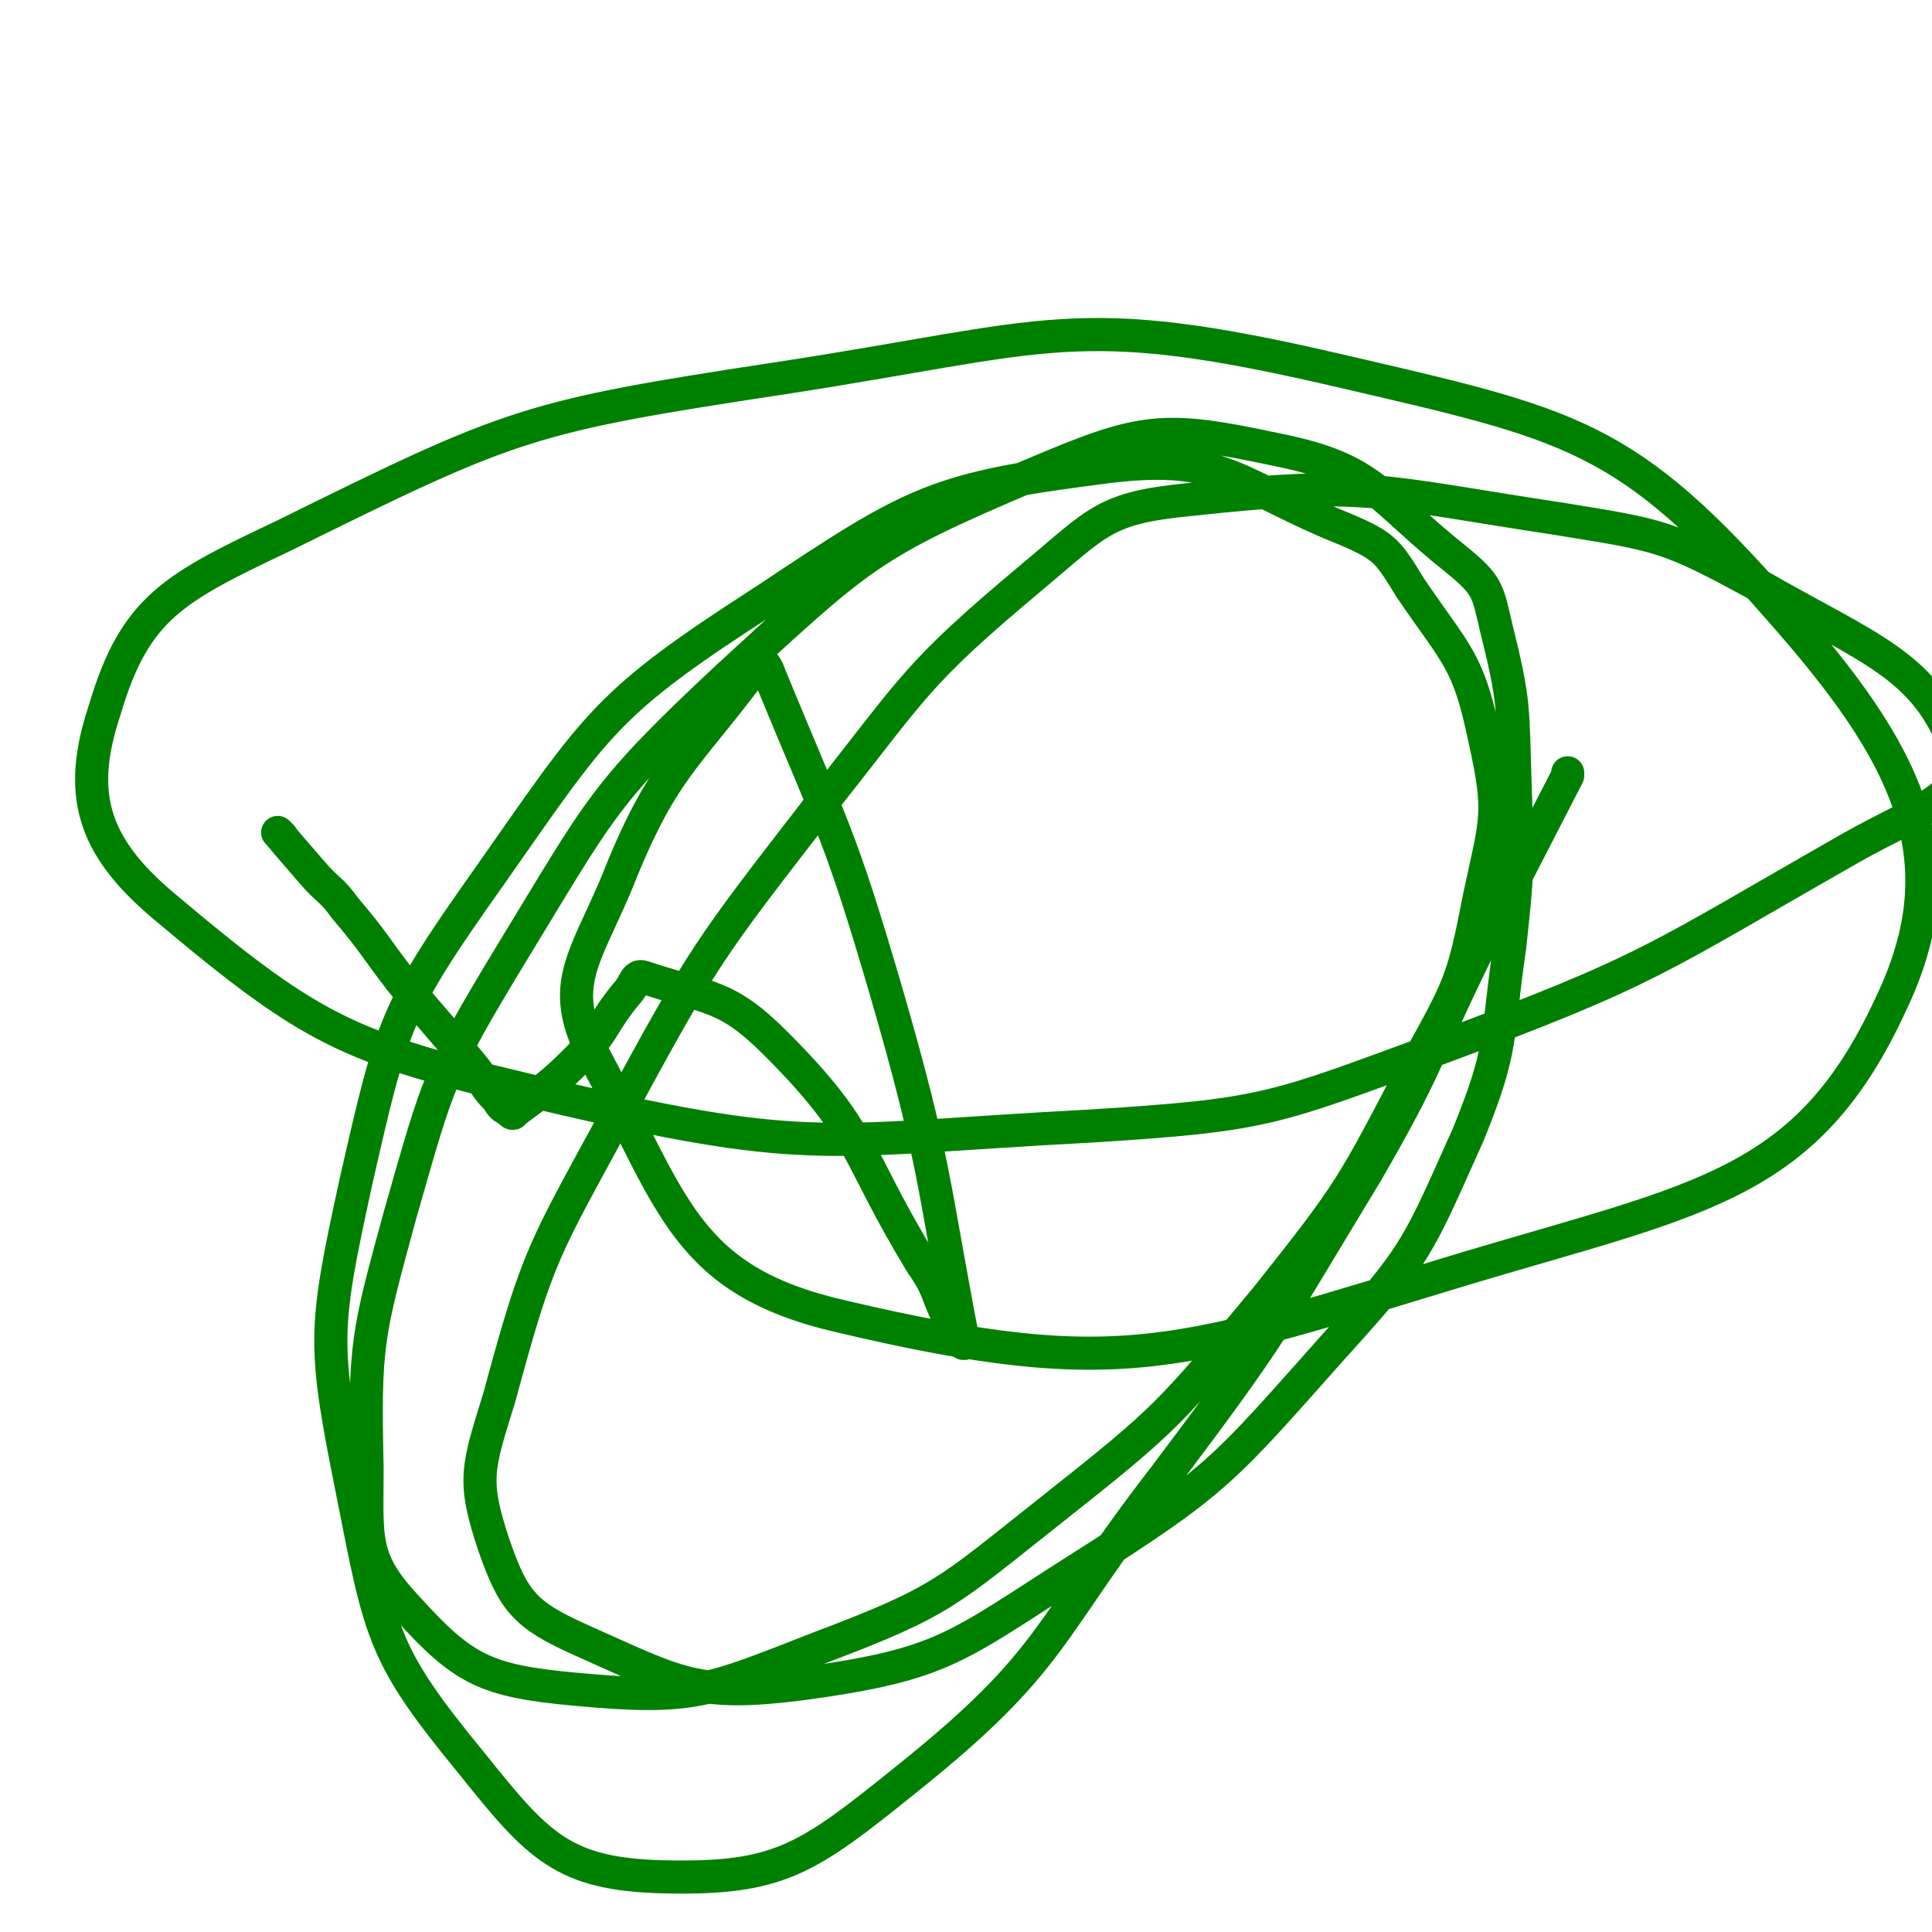 <svg viewBox='0 0 700 700' version='1.1' xmlns='http://www.w3.org/2000/svg' xmlns:xlink='http://www.w3.org/1999/xlink'><g fill='none' stroke='#008000' stroke-width='12' stroke-linecap='round' stroke-linejoin='round'><path d='M102,303c-1,-1 -2,-2 -1,-1 5,6 6,7 12,14 6,7 7,6 12,13 11,13 10,13 20,26 13,16 13,15 26,31 5,6 4,7 9,12 2,3 2,3 4,4 1,1 2,2 2,1 12,-9 13,-9 24,-20 10,-11 8,-12 17,-23 3,-3 3,-7 6,-6 24,8 30,6 48,24 33,33 28,39 53,80 7,10 5,11 11,22 2,3 5,9 4,6 -11,-57 -10,-65 -28,-127 -17,-58 -19,-58 -42,-114 -1,-3 -3,-7 -5,-4 -26,35 -34,37 -51,80 -12,28 -21,37 -7,63 28,52 32,80 89,93 102,24 122,14 228,-18 84,-25 122,-30 152,-95 26,-54 5,-92 -40,-143 -56,-64 -75,-67 -161,-87 -95,-22 -103,-12 -201,3 -92,14 -97,16 -180,57 -40,19 -54,26 -65,63 -10,30 -5,49 21,71 57,48 68,52 145,70 91,21 96,15 191,10 64,-4 66,-6 126,-28 78,-29 78,-32 150,-73 23,-13 44,-19 38,-35 -11,-31 -32,-37 -72,-60 -33,-18 -35,-18 -72,-24 -66,-10 -70,-14 -134,-7 -31,3 -33,8 -57,28 -43,36 -42,39 -77,83 -41,53 -42,54 -74,113 -26,48 -28,49 -42,101 -8,26 -10,30 -2,54 7,20 11,25 31,34 36,16 42,21 81,16 51,-7 55,-13 99,-41 52,-33 53,-36 94,-82 30,-33 30,-36 48,-76 13,-32 10,-34 15,-68 3,-28 3,-29 2,-57 -1,-30 0,-31 -7,-59 -3,-13 -3,-15 -14,-24 -29,-23 -30,-33 -65,-40 -42,-9 -49,-8 -89,9 -59,25 -62,29 -110,73 -46,43 -46,47 -79,101 -26,43 -26,45 -40,94 -12,44 -13,47 -12,92 0,26 -2,33 15,51 20,22 28,26 60,29 43,4 48,1 89,-15 45,-17 46,-20 84,-50 43,-34 43,-35 78,-77 31,-39 31,-40 54,-84 16,-29 17,-30 23,-61 6,-28 8,-30 2,-57 -6,-29 -10,-30 -27,-55 -8,-13 -9,-15 -23,-21 -40,-16 -44,-28 -86,-23 -63,8 -70,12 -124,48 -59,38 -61,44 -101,101 -34,48 -35,53 -48,110 -12,55 -12,59 -1,114 10,51 11,58 43,97 24,30 33,40 69,41 42,1 52,-6 88,-35 55,-44 50,-53 94,-110 40,-53 39,-54 73,-110 22,-38 20,-39 39,-78 17,-33 17,-33 34,-66 0,-1 0,-1 0,-1 '/></g>
</svg>